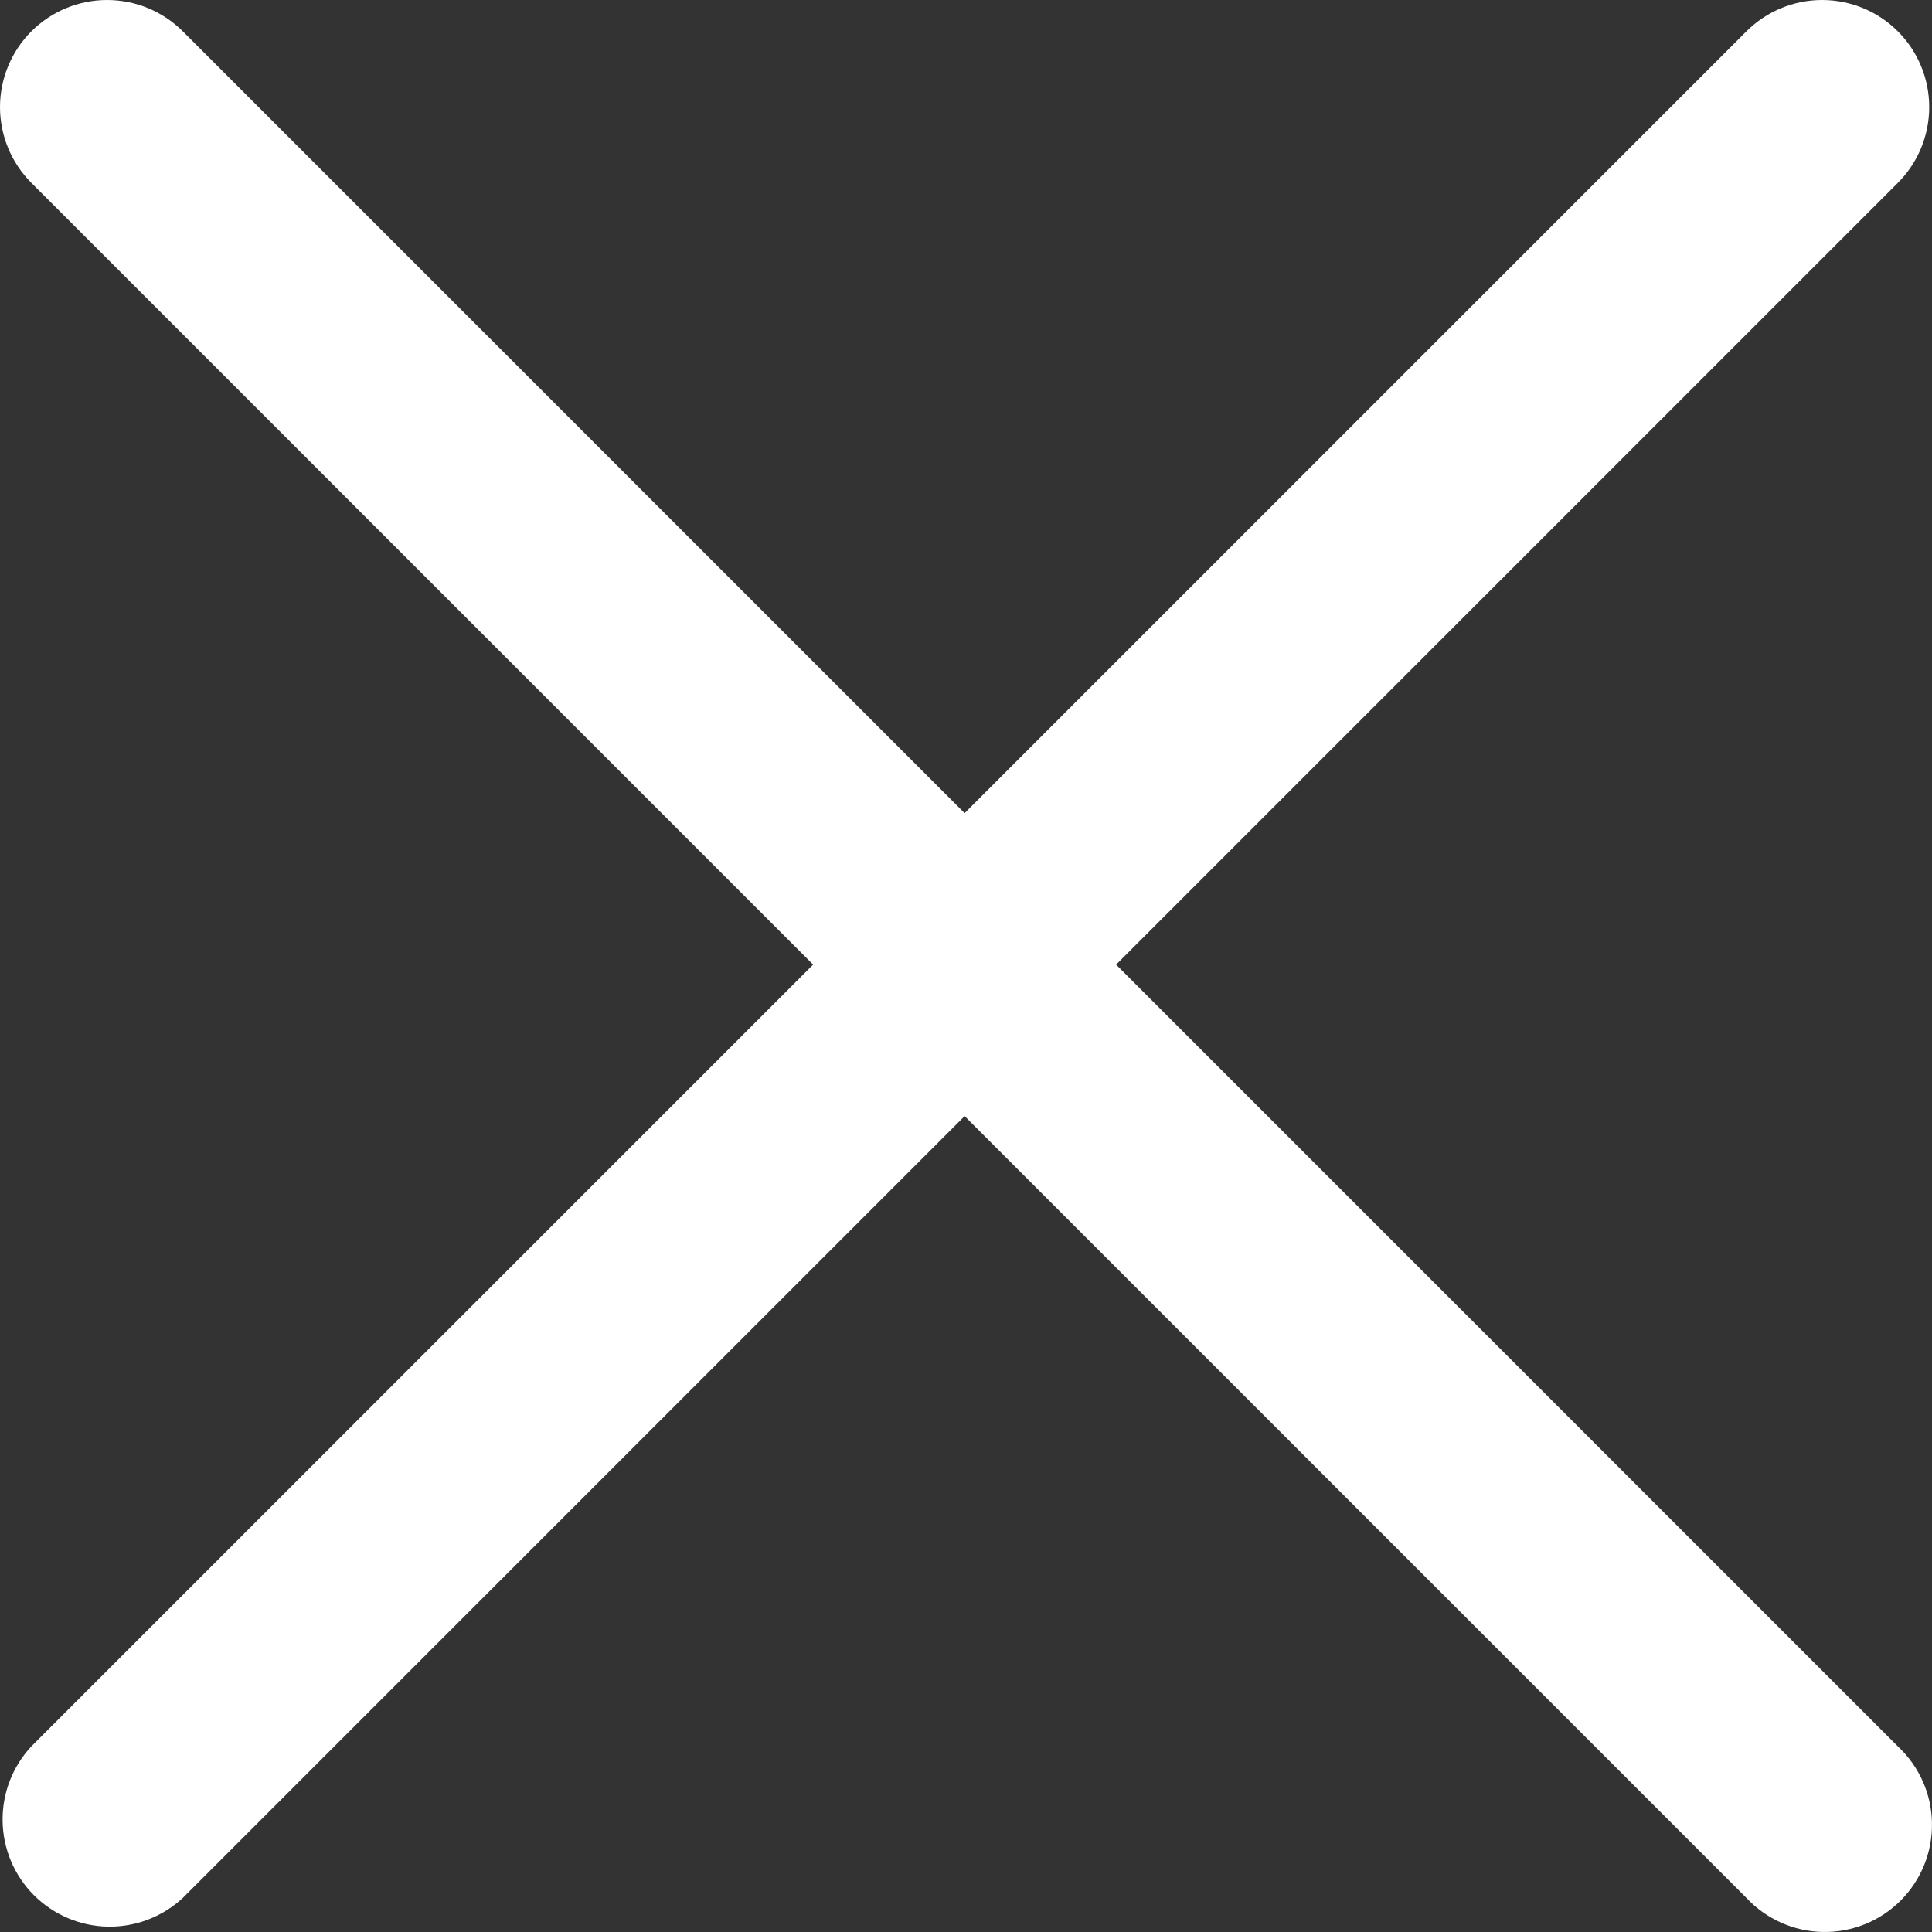 <?xml version="1.0" encoding="UTF-8"?> <svg xmlns="http://www.w3.org/2000/svg" width="57" height="57" viewBox="0 0 57 57" fill="none"><rect x="0" y="0" width="57" height="57" fill="#333333" stroke="none"/><path fill-rule="evenodd" clip-rule="evenodd" d="M0.925 0.925C1.518 0.333 2.322 0 3.16 0C3.998 0 4.801 0.333 5.394 0.925L55.993 51.524C56.304 51.813 56.553 52.163 56.726 52.55C56.899 52.938 56.992 53.357 56.999 53.782C57.007 54.206 56.929 54.628 56.77 55.022C56.611 55.416 56.374 55.773 56.074 56.074C55.773 56.374 55.416 56.611 55.022 56.77C54.628 56.929 54.206 57.007 53.782 56.999C53.357 56.992 52.938 56.899 52.55 56.726C52.163 56.553 51.813 56.304 51.524 55.993L0.925 5.394C0.333 4.801 0 3.998 0 3.16C0 2.322 0.333 1.518 0.925 0.925Z" fill="white"></path><path fill-rule="evenodd" clip-rule="evenodd" d="M55.993 0.925C56.586 1.518 56.918 2.322 56.918 3.16C56.918 3.998 56.586 4.801 55.993 5.394L5.395 55.993C4.795 56.552 4.002 56.856 3.183 56.842C2.364 56.827 1.582 56.495 1.002 55.916C0.423 55.337 0.091 54.555 0.077 53.736C0.062 52.916 0.366 52.123 0.925 51.524L51.524 0.925C52.117 0.333 52.921 0 53.759 0C54.597 0 55.401 0.333 55.993 0.925Z" fill="white"></path></svg> 